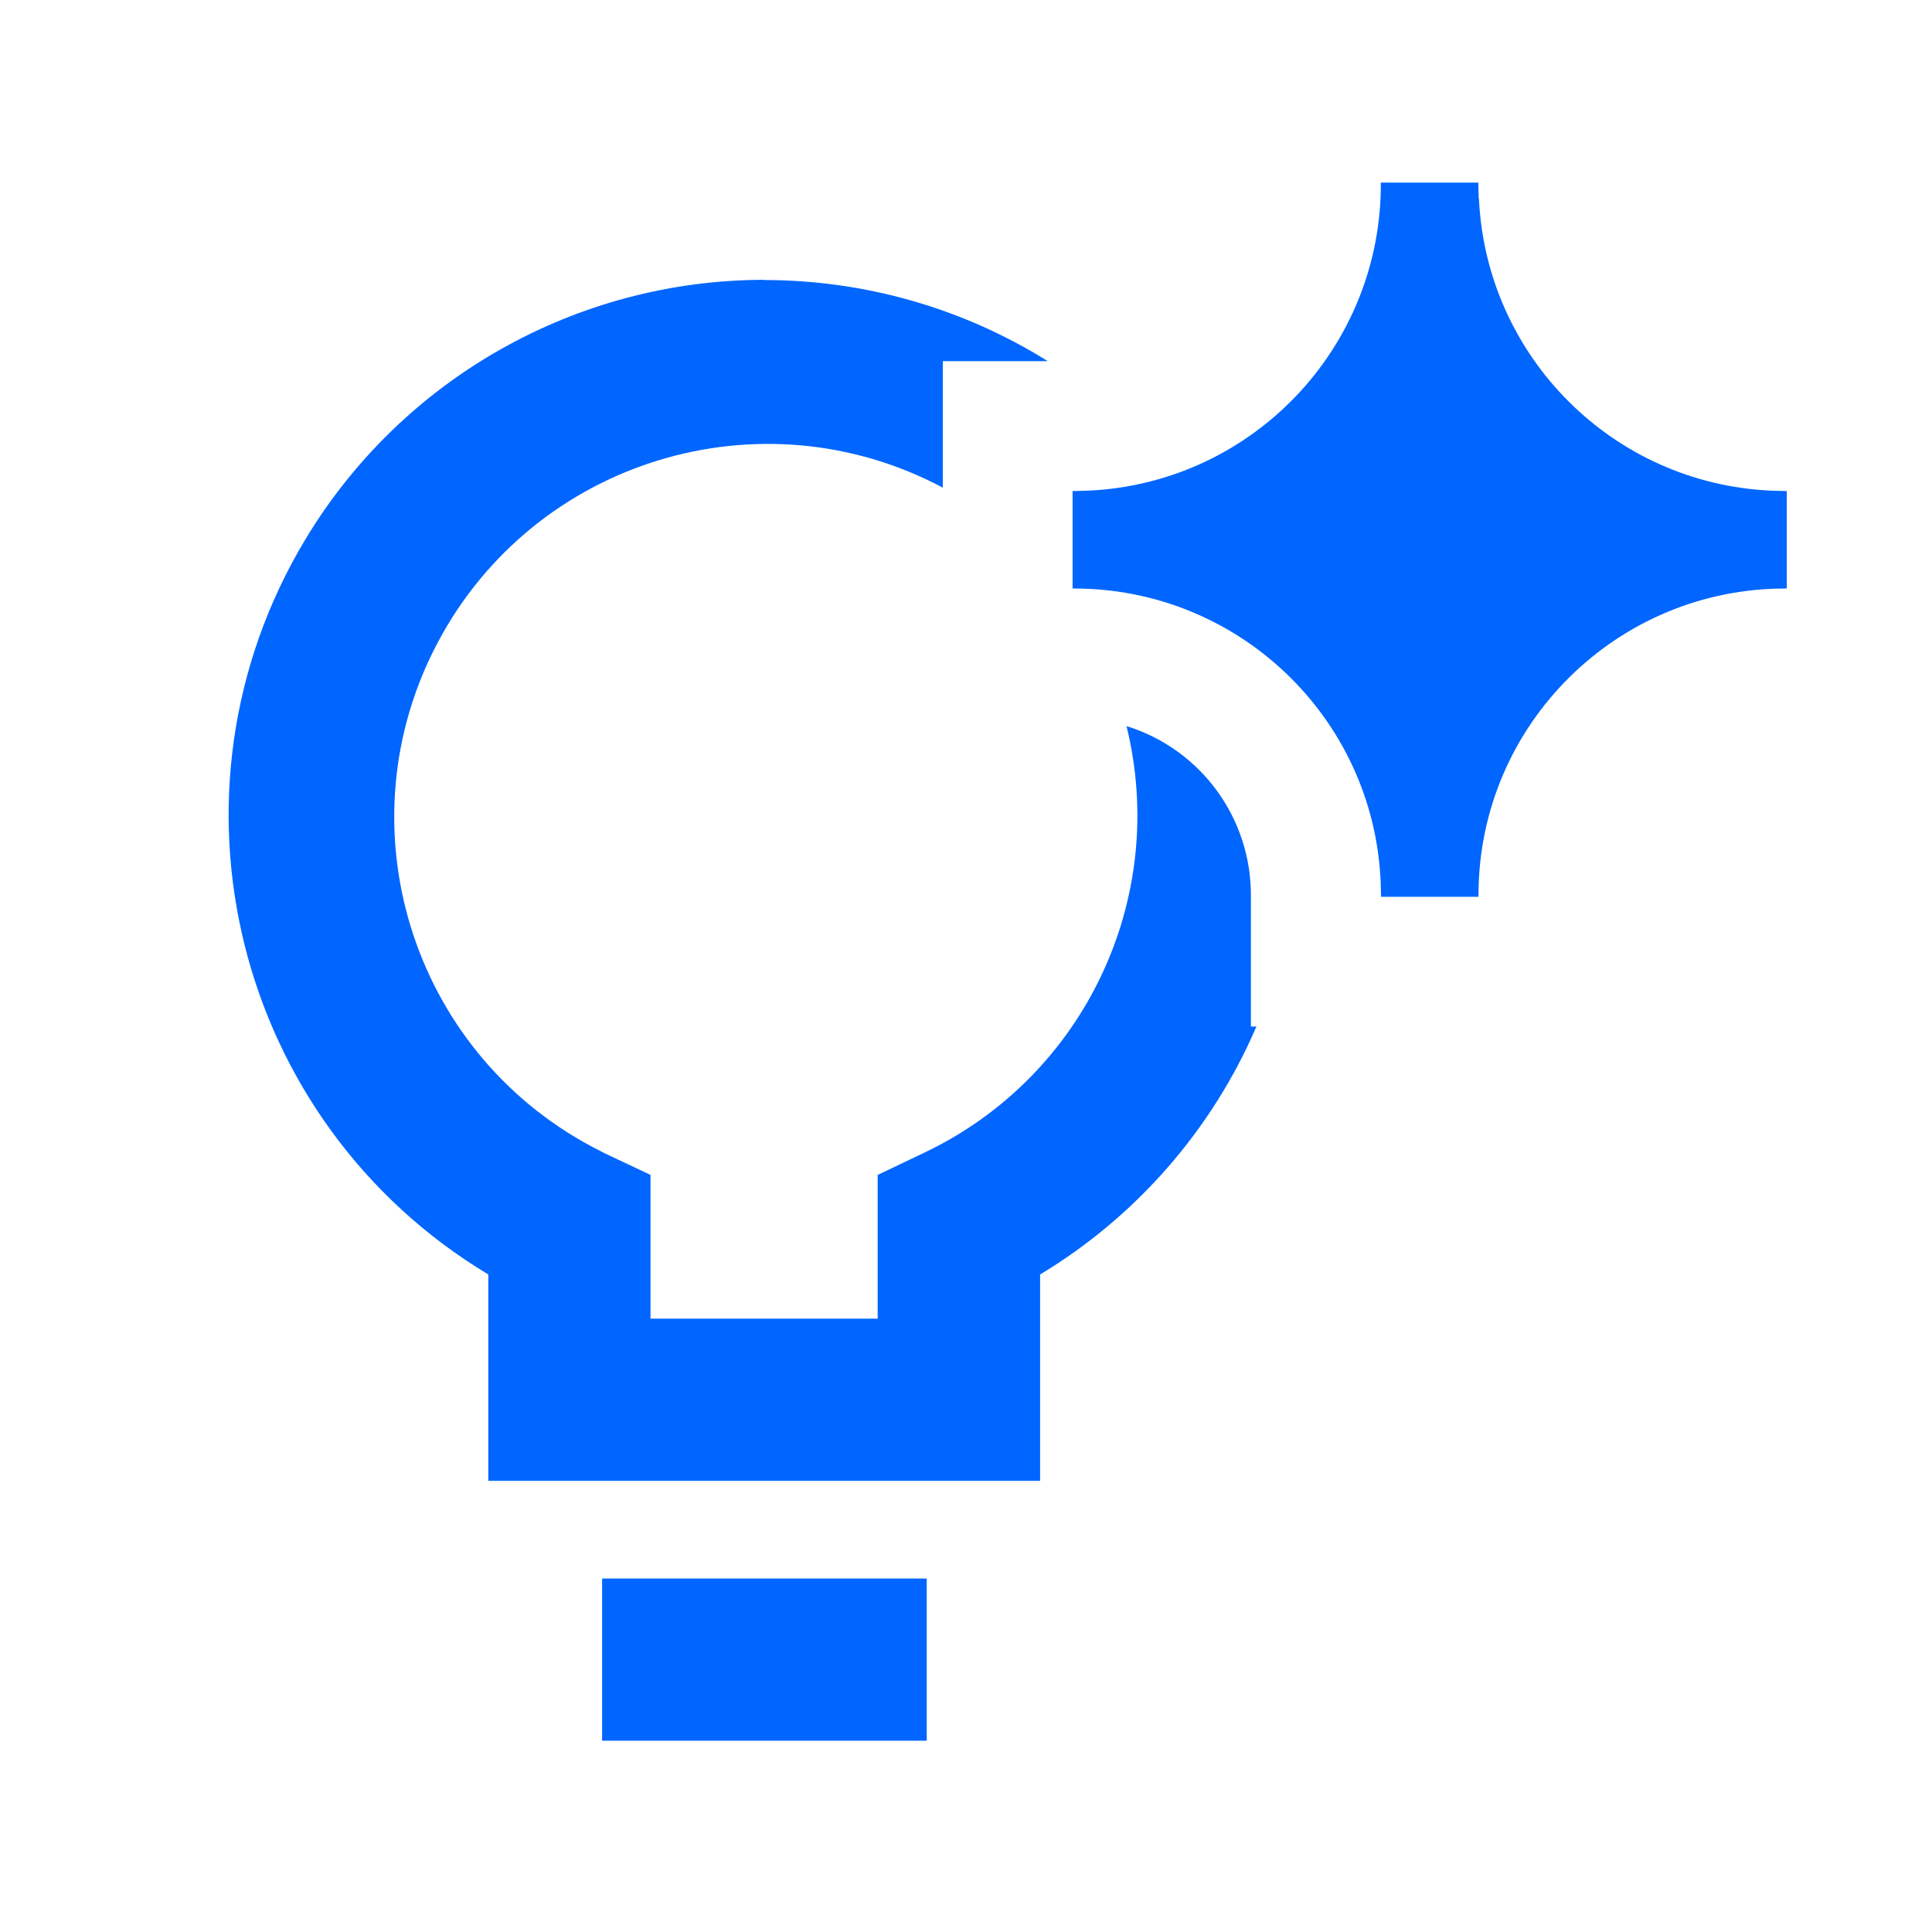 <?xml version="1.0" encoding="UTF-8"?>
<svg xmlns="http://www.w3.org/2000/svg" id="Usb-Drive--Streamline-Sharp" viewBox="0 0 91 91">
  <defs>
    <style>
      .cls-1 {
        fill: #06f;
      }
    </style>
  </defs>
  <path class="cls-1" d="M43.65,81.99h-15.29v-7.64h15.29v7.64ZM36,13.19c4.72,0,9.35,1.32,13.35,3.82h-4.94v5.96c-8.57-4.56-19.22-1.3-23.78,7.27-4.56,8.57-1.3,19.22,7.27,23.78.19.1.37.19.56.29l2.18,1.03v6.77h10.7v-6.77l2.18-1.04c7.55-3.58,11.54-11.98,9.54-20.1,3.51,1.09,5.89,4.35,5.86,8.03v6.12h.26c-2.09,4.86-5.66,8.95-10.19,11.68v9.72h-25.99v-9.72c-11.94-7.18-15.8-22.68-8.62-34.62,4.56-7.58,12.76-12.22,21.61-12.23M69.66,9.36c.35,7.45,6.31,13.41,13.75,13.75l.75.02v4.59c-7.98-.04-14.49,6.4-14.52,14.38,0,.05,0,.09,0,.14h-4.59l-.02-.75c-.36-7.74-6.76-13.81-14.51-13.77v-4.59l.75-.02c7.74-.36,13.81-6.76,13.77-14.51h4.59l.02.75Z"></path>
</svg>
